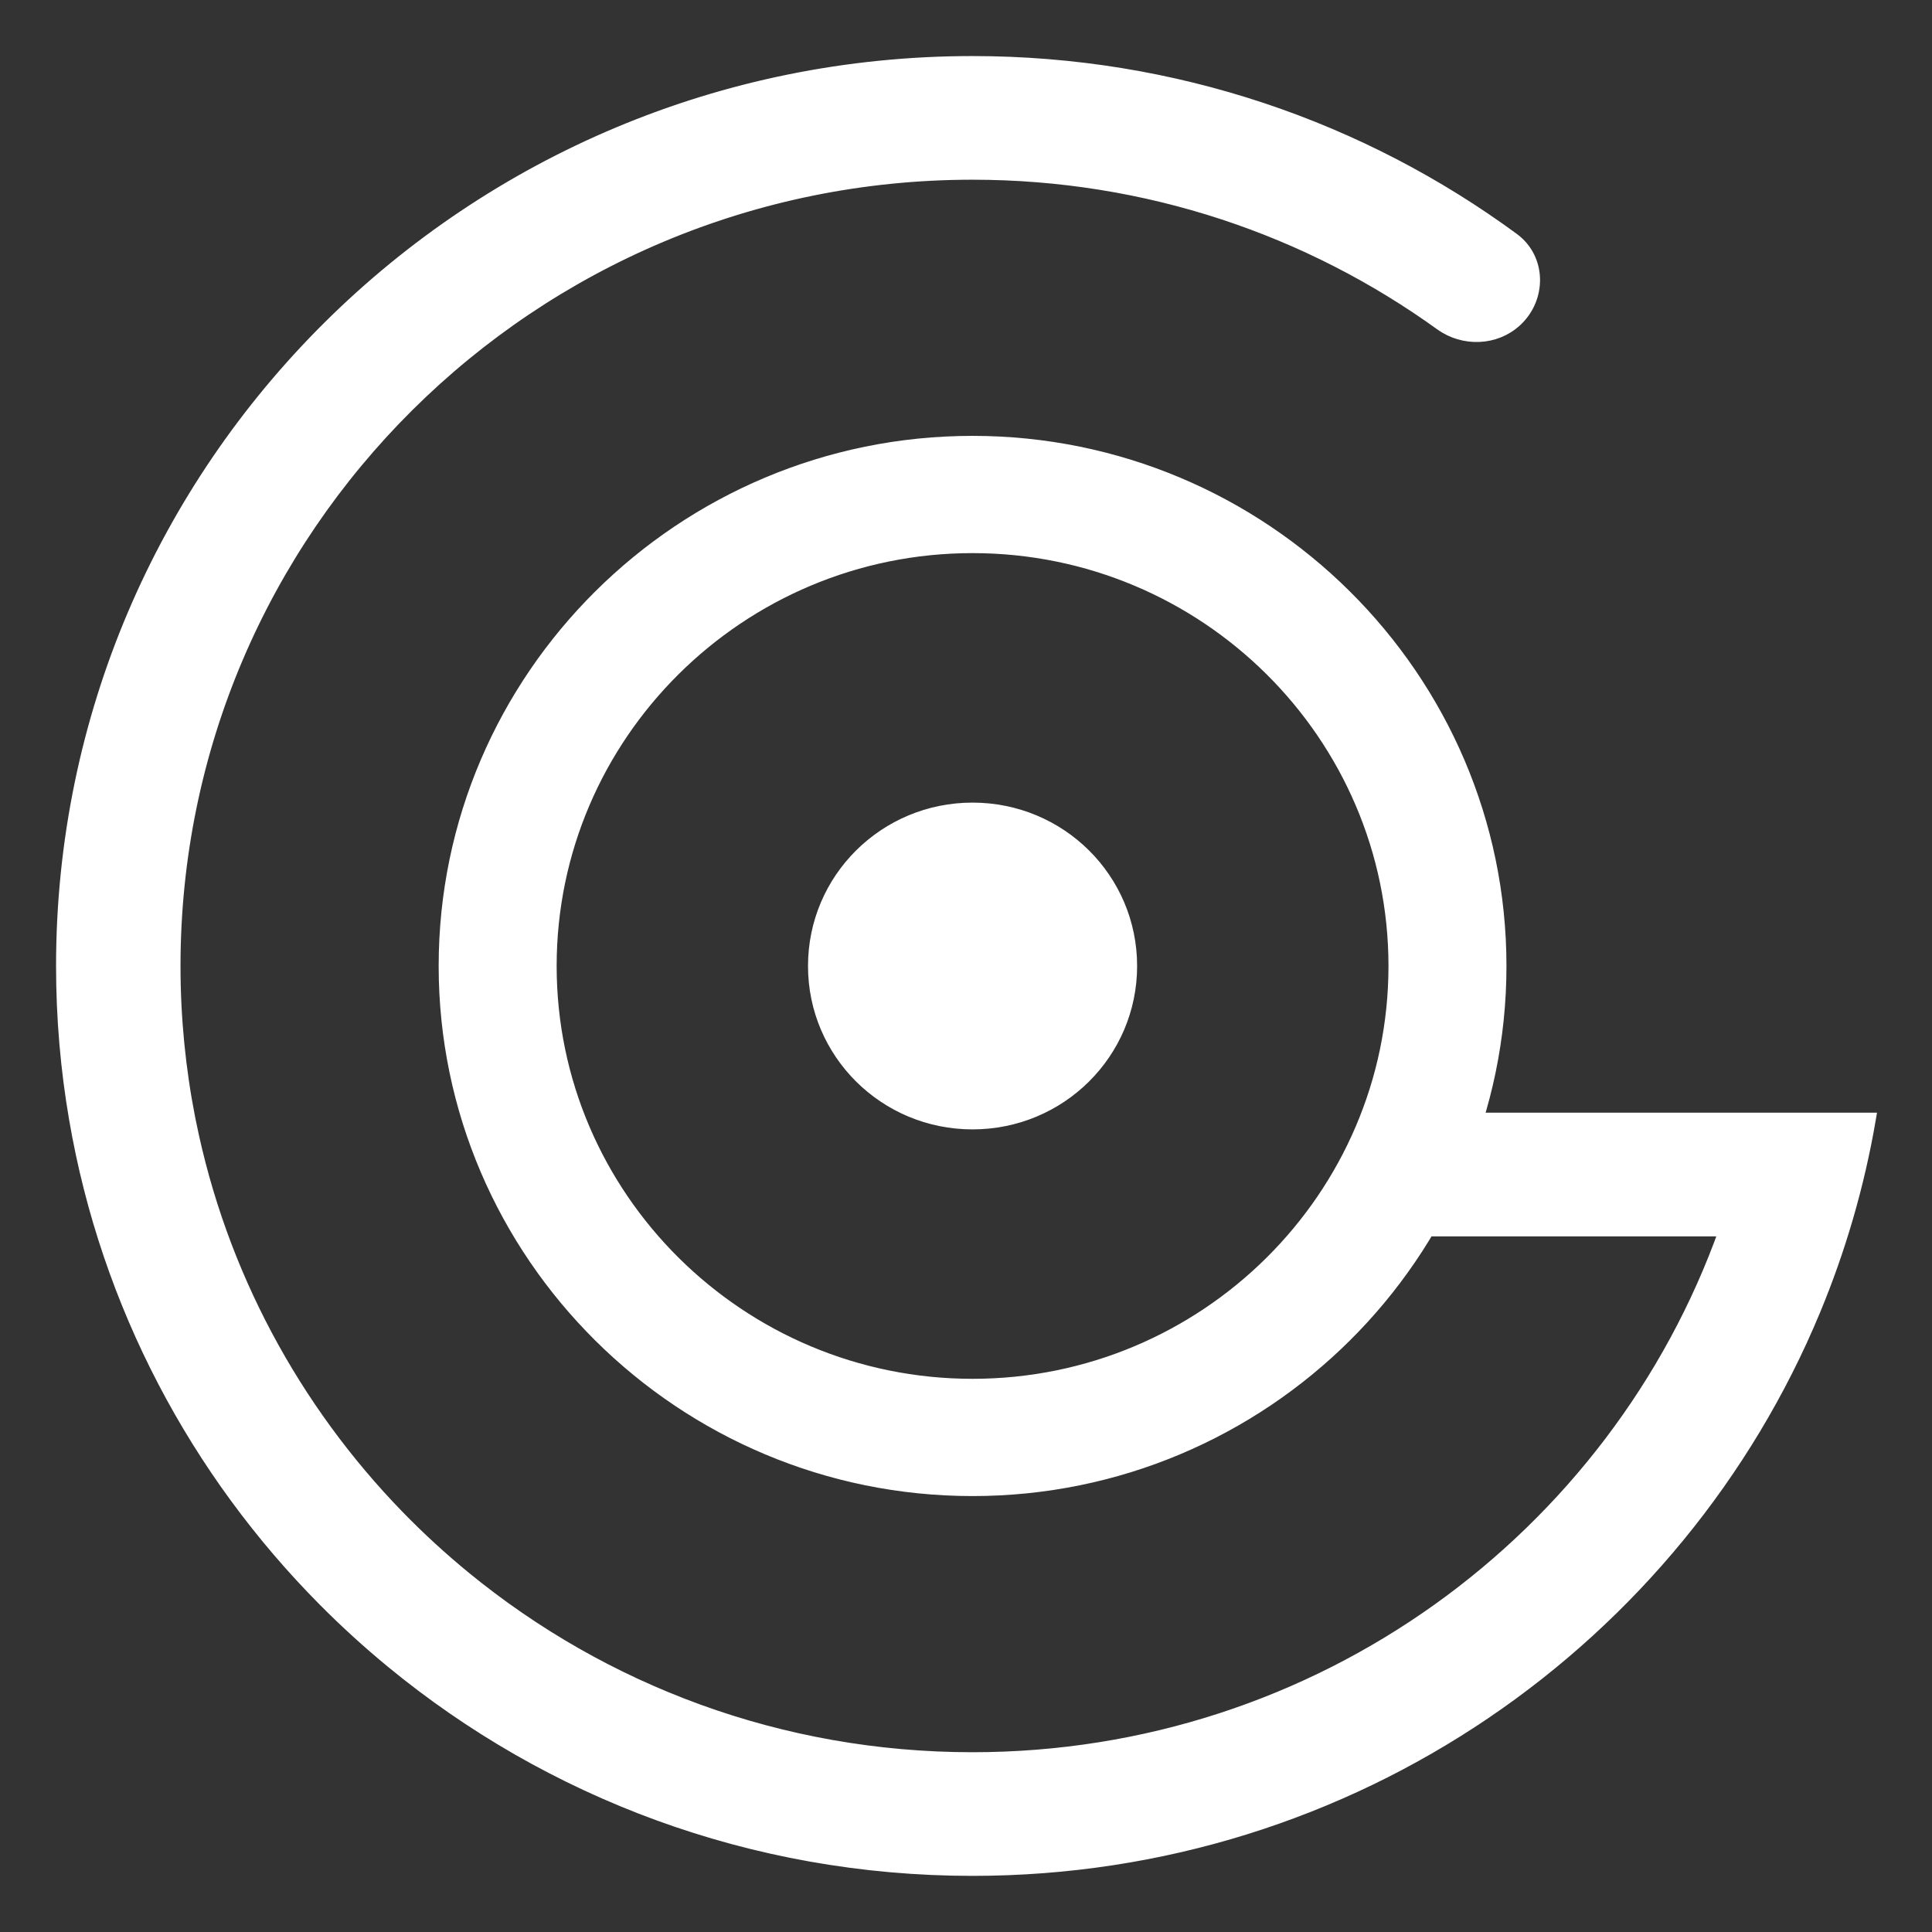 <?xml version="1.0" encoding="UTF-8"?>
<svg width="29px" height="29px" viewBox="0 0 29 29" version="1.1" xmlns="http://www.w3.org/2000/svg" xmlns:xlink="http://www.w3.org/1999/xlink">
    <rect x="0" y="0" width="29" height="29" fill="#333333" stroke="none"/>
    <title>gptzero-alternative-zero</title>
    <g id="Page-1" stroke="none" stroke-width="1" fill="none" fill-rule="evenodd">
        <g id="gptzero-alternative-zero" transform="translate(0.935, 0.935)">
            <path d="M13.663,5.701 C9.299,5.701 5.743,9.232 5.743,13.565 C5.743,17.897 9.299,21.428 13.663,21.428 C18.028,21.428 21.584,17.897 21.584,13.565 C21.584,9.232 18.028,5.701 13.663,5.701 Z M13.663,19.855 C10.17,19.855 7.327,17.032 7.327,13.565 C7.327,10.097 10.17,7.274 13.663,7.274 C17.157,7.274 20,10.097 20,13.565 C20,17.032 17.157,19.855 13.663,19.855 Z M16.04,13.565 C16.04,14.87 14.978,15.924 13.663,15.924 C12.349,15.924 11.287,14.87 11.287,13.565 C11.287,12.259 12.349,11.206 13.663,11.206 C14.978,11.206 16.04,12.259 16.04,13.565 Z" id="Shape" fill="#FFFFFF" fill-rule="nonzero"></path>
            <path d="M24.961,17.53 C23.316,22.15 18.878,25.46 13.662,25.46 C10.77,25.46 8.118,24.443 6.048,22.749 C5.695,22.46 5.358,22.151 5.04,21.824 C3.481,20.219 2.371,18.18 1.914,15.908 C1.911,15.892 1.907,15.876 1.904,15.86 C1.758,15.117 1.681,14.35 1.681,13.565 C1.681,6.995 7.045,1.669 13.662,1.669 C16.289,1.669 18.719,2.509 20.693,3.933 C21.034,4.178 21.509,4.163 21.818,3.879 C22.187,3.539 22.182,2.948 21.777,2.651 C19.508,0.985 16.701,0 13.662,0 C6.117,0 0,6.073 0,13.565 C0,14.347 0.067,15.114 0.195,15.86 C0.674,18.653 2.014,21.155 3.933,23.088 C4.254,23.411 4.592,23.719 4.944,24.009 C7.31,25.958 10.348,27.129 13.662,27.129 C19.366,27.129 24.253,23.659 26.299,18.729 C26.677,17.818 26.958,16.858 27.129,15.86 L19.757,15.86 L19.757,17.53 L24.961,17.53 Z" id="Path" fill="#FFFFFF" fill-rule="nonzero"></path>
            <path d="M13.663,5.701 C9.299,5.701 5.743,9.232 5.743,13.565 C5.743,17.897 9.299,21.428 13.663,21.428 C18.028,21.428 21.584,17.897 21.584,13.565 C21.584,9.232 18.028,5.701 13.663,5.701 Z M13.663,19.855 C10.17,19.855 7.327,17.032 7.327,13.565 C7.327,10.097 10.17,7.274 13.663,7.274 C17.157,7.274 20,10.097 20,13.565 C20,17.032 17.157,19.855 13.663,19.855 Z M16.04,13.565 C16.04,14.87 14.978,15.924 13.663,15.924 C12.349,15.924 11.287,14.87 11.287,13.565 C11.287,12.259 12.349,11.206 13.663,11.206 C14.978,11.206 16.04,12.259 16.04,13.565 Z" id="Shape" stroke="#FFFFFF" stroke-width="0.187"></path>
            <path d="M24.961,17.53 C23.316,22.15 18.878,25.46 13.662,25.46 C10.77,25.46 8.118,24.443 6.048,22.749 C5.695,22.46 5.358,22.151 5.04,21.824 C3.481,20.219 2.371,18.18 1.914,15.908 C1.911,15.892 1.907,15.876 1.904,15.86 C1.758,15.117 1.681,14.35 1.681,13.565 C1.681,6.995 7.045,1.669 13.662,1.669 C16.289,1.669 18.719,2.509 20.693,3.933 C21.034,4.178 21.509,4.163 21.818,3.879 C22.187,3.539 22.182,2.948 21.777,2.651 C19.508,0.985 16.701,0 13.662,0 C6.117,0 0,6.073 0,13.565 C0,14.347 0.067,15.114 0.195,15.86 C0.674,18.653 2.014,21.155 3.933,23.088 C4.254,23.411 4.592,23.719 4.944,24.009 C7.31,25.958 10.348,27.129 13.662,27.129 C19.366,27.129 24.253,23.659 26.299,18.729 C26.677,17.818 26.958,16.858 27.129,15.86 L19.757,15.86 L19.757,17.53 L24.961,17.53 Z" id="Path" stroke="#FFFFFF" stroke-width="0.187"></path>
        </g>
    </g>
</svg>